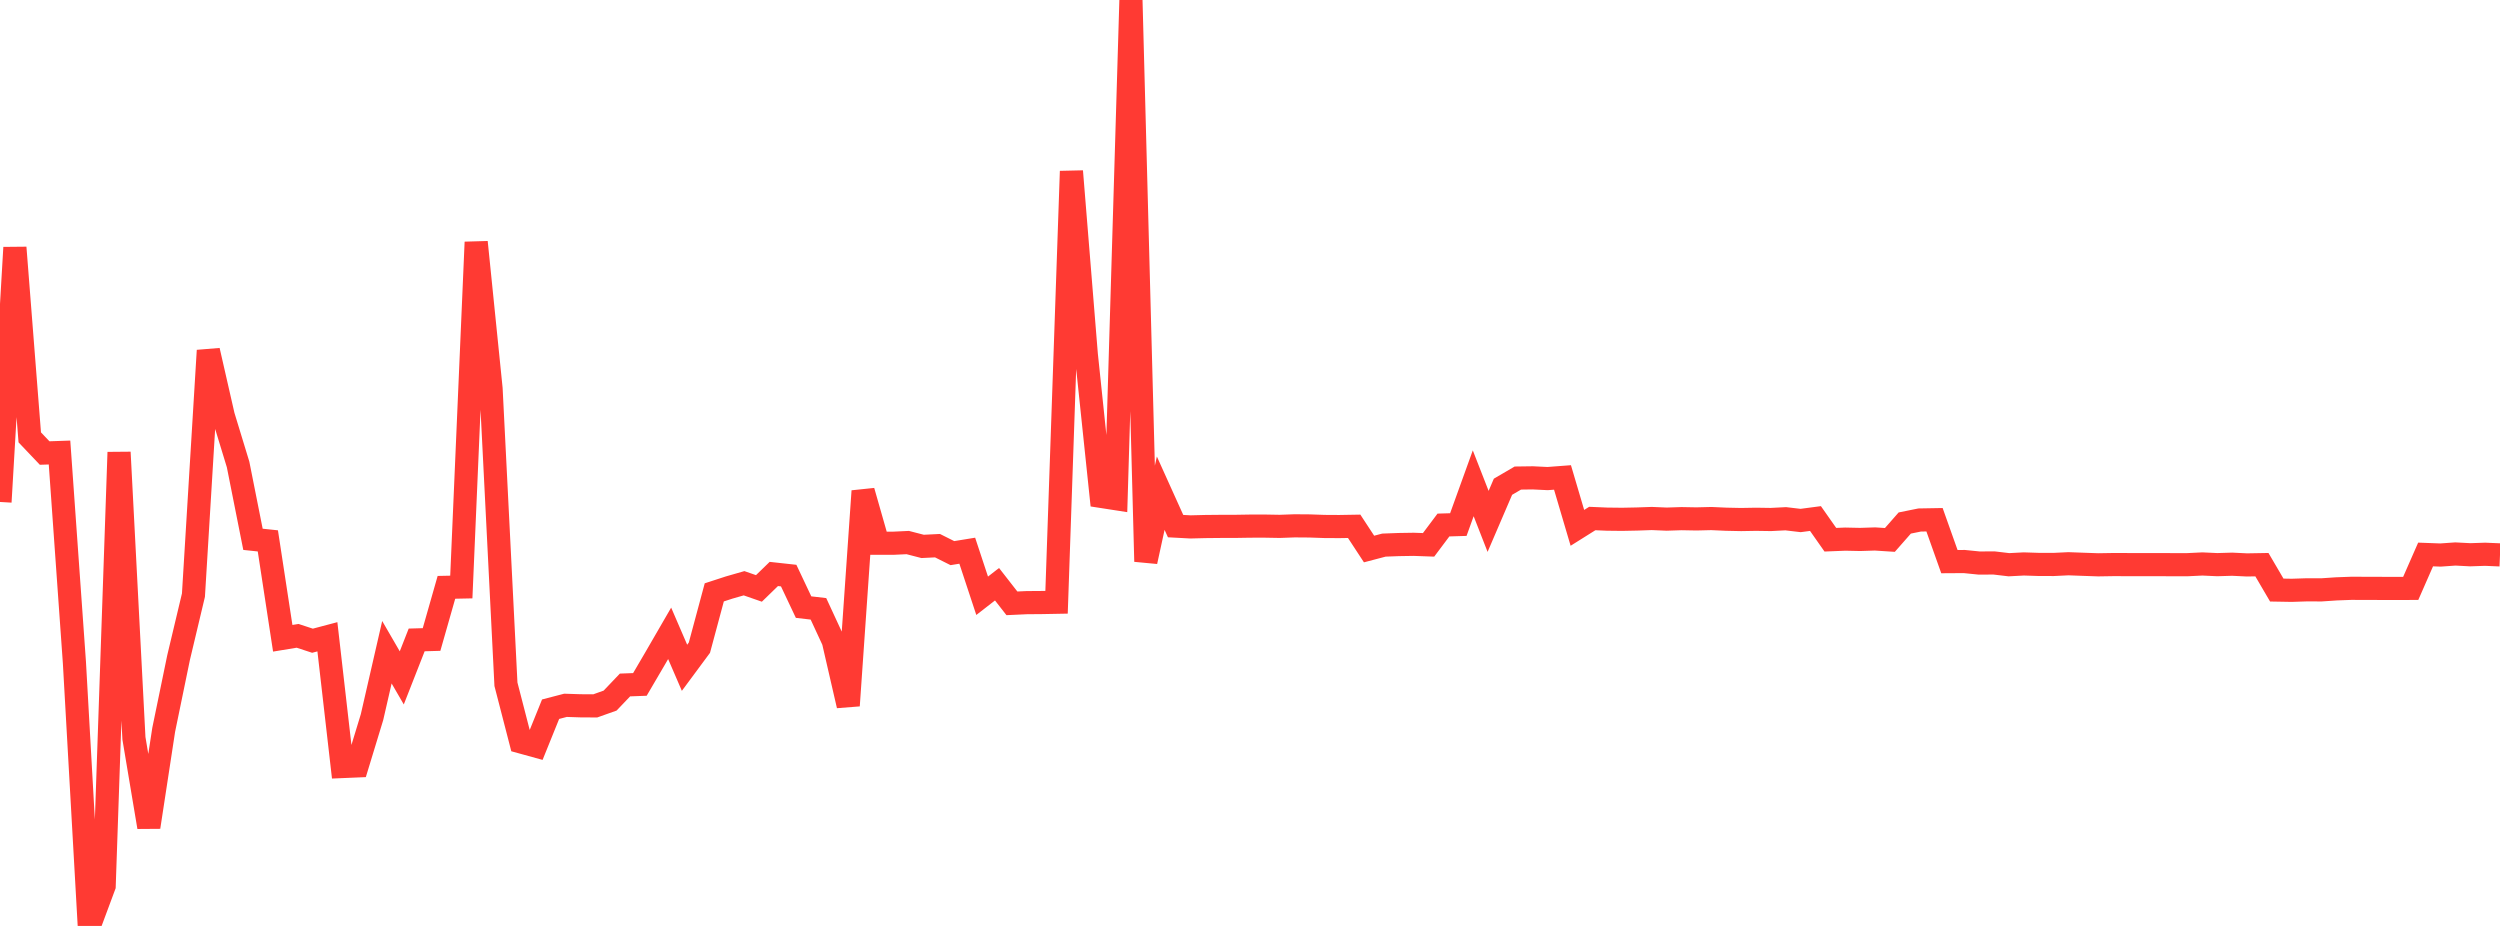 <?xml version="1.0" standalone="no"?>
<!DOCTYPE svg PUBLIC "-//W3C//DTD SVG 1.1//EN" "http://www.w3.org/Graphics/SVG/1.1/DTD/svg11.dtd">

<svg width="135" height="50" viewBox="0 0 135 50" preserveAspectRatio="none" 
  xmlns="http://www.w3.org/2000/svg"
  xmlns:xlink="http://www.w3.org/1999/xlink">


<polyline points="0.0, 27.106 0.804, 13.369 1.607, 23.618 2.411, 24.464 3.214, 24.436 4.018, 35.772 4.821, 50.0 5.625, 47.838 6.429, 24.423 7.232, 39.866 8.036, 44.662 8.839, 39.413 9.643, 35.511 10.446, 32.137 11.25, 18.928 12.054, 22.451 12.857, 25.082 13.661, 29.123 14.464, 29.208 15.268, 34.467 16.071, 34.335 16.875, 34.599 17.679, 34.386 18.482, 41.393 19.286, 41.359 20.089, 38.724 20.893, 35.22 21.696, 36.606 22.5, 34.556 23.304, 34.533 24.107, 31.716 24.911, 31.699 25.714, 13.076 26.518, 20.995 27.321, 36.95 28.125, 40.062 28.929, 40.284 29.732, 38.297 30.536, 38.087 31.339, 38.113 32.143, 38.118 32.946, 37.832 33.75, 36.989 34.554, 36.959 35.357, 35.589 36.161, 34.2 36.964, 36.061 37.768, 34.975 38.571, 31.988 39.375, 31.726 40.179, 31.495 40.982, 31.775 41.786, 30.994 42.589, 31.082 43.393, 32.784 44.196, 32.877 45.0, 34.613 45.804, 38.102 46.607, 26.519 47.411, 29.336 48.214, 29.336 49.018, 29.298 49.821, 29.506 50.625, 29.466 51.429, 29.869 52.232, 29.738 53.036, 32.172 53.839, 31.548 54.643, 32.58 55.446, 32.543 56.25, 32.537 57.054, 32.522 57.857, 9.247 58.661, 19.147 59.464, 26.805 60.268, 26.93 61.071, 0.0 61.875, 30.323 62.679, 26.631 63.482, 28.41 64.286, 28.453 65.089, 28.433 65.893, 28.425 66.696, 28.424 67.5, 28.411 68.304, 28.41 69.107, 28.424 69.911, 28.395 70.714, 28.401 71.518, 28.429 72.321, 28.434 73.125, 28.42 73.929, 29.647 74.732, 29.436 75.536, 29.406 76.339, 29.393 77.143, 29.422 77.946, 28.351 78.75, 28.327 79.554, 26.098 80.357, 28.155 81.161, 26.284 81.964, 25.815 82.768, 25.804 83.571, 25.843 84.375, 25.782 85.179, 28.504 85.982, 28 86.786, 28.034 87.589, 28.043 88.393, 28.027 89.196, 27.999 90.0, 28.033 90.804, 28.007 91.607, 28.022 92.411, 28.002 93.214, 28.038 94.018, 28.055 94.821, 28.041 95.625, 28.053 96.429, 28.012 97.232, 28.107 98.036, 28.001 98.839, 29.145 99.643, 29.113 100.446, 29.13 101.25, 29.104 102.054, 29.156 102.857, 28.243 103.661, 28.08 104.464, 28.066 105.268, 30.328 106.071, 30.323 106.875, 30.404 107.679, 30.4 108.482, 30.495 109.286, 30.453 110.089, 30.479 110.893, 30.481 111.696, 30.442 112.5, 30.472 113.304, 30.5 114.107, 30.487 114.911, 30.489 115.714, 30.489 116.518, 30.49 117.321, 30.493 118.125, 30.493 118.929, 30.454 119.732, 30.491 120.536, 30.467 121.339, 30.506 122.143, 30.492 122.946, 31.863 123.75, 31.877 124.554, 31.851 125.357, 31.853 126.161, 31.799 126.964, 31.769 127.768, 31.771 128.571, 31.774 129.375, 31.775 130.179, 31.773 130.982, 29.942 131.786, 29.972 132.589, 29.915 133.393, 29.957 134.196, 29.93 135.0, 29.964" fill="none" stroke="#ff3a33" stroke-width="1.25"/>

</svg>